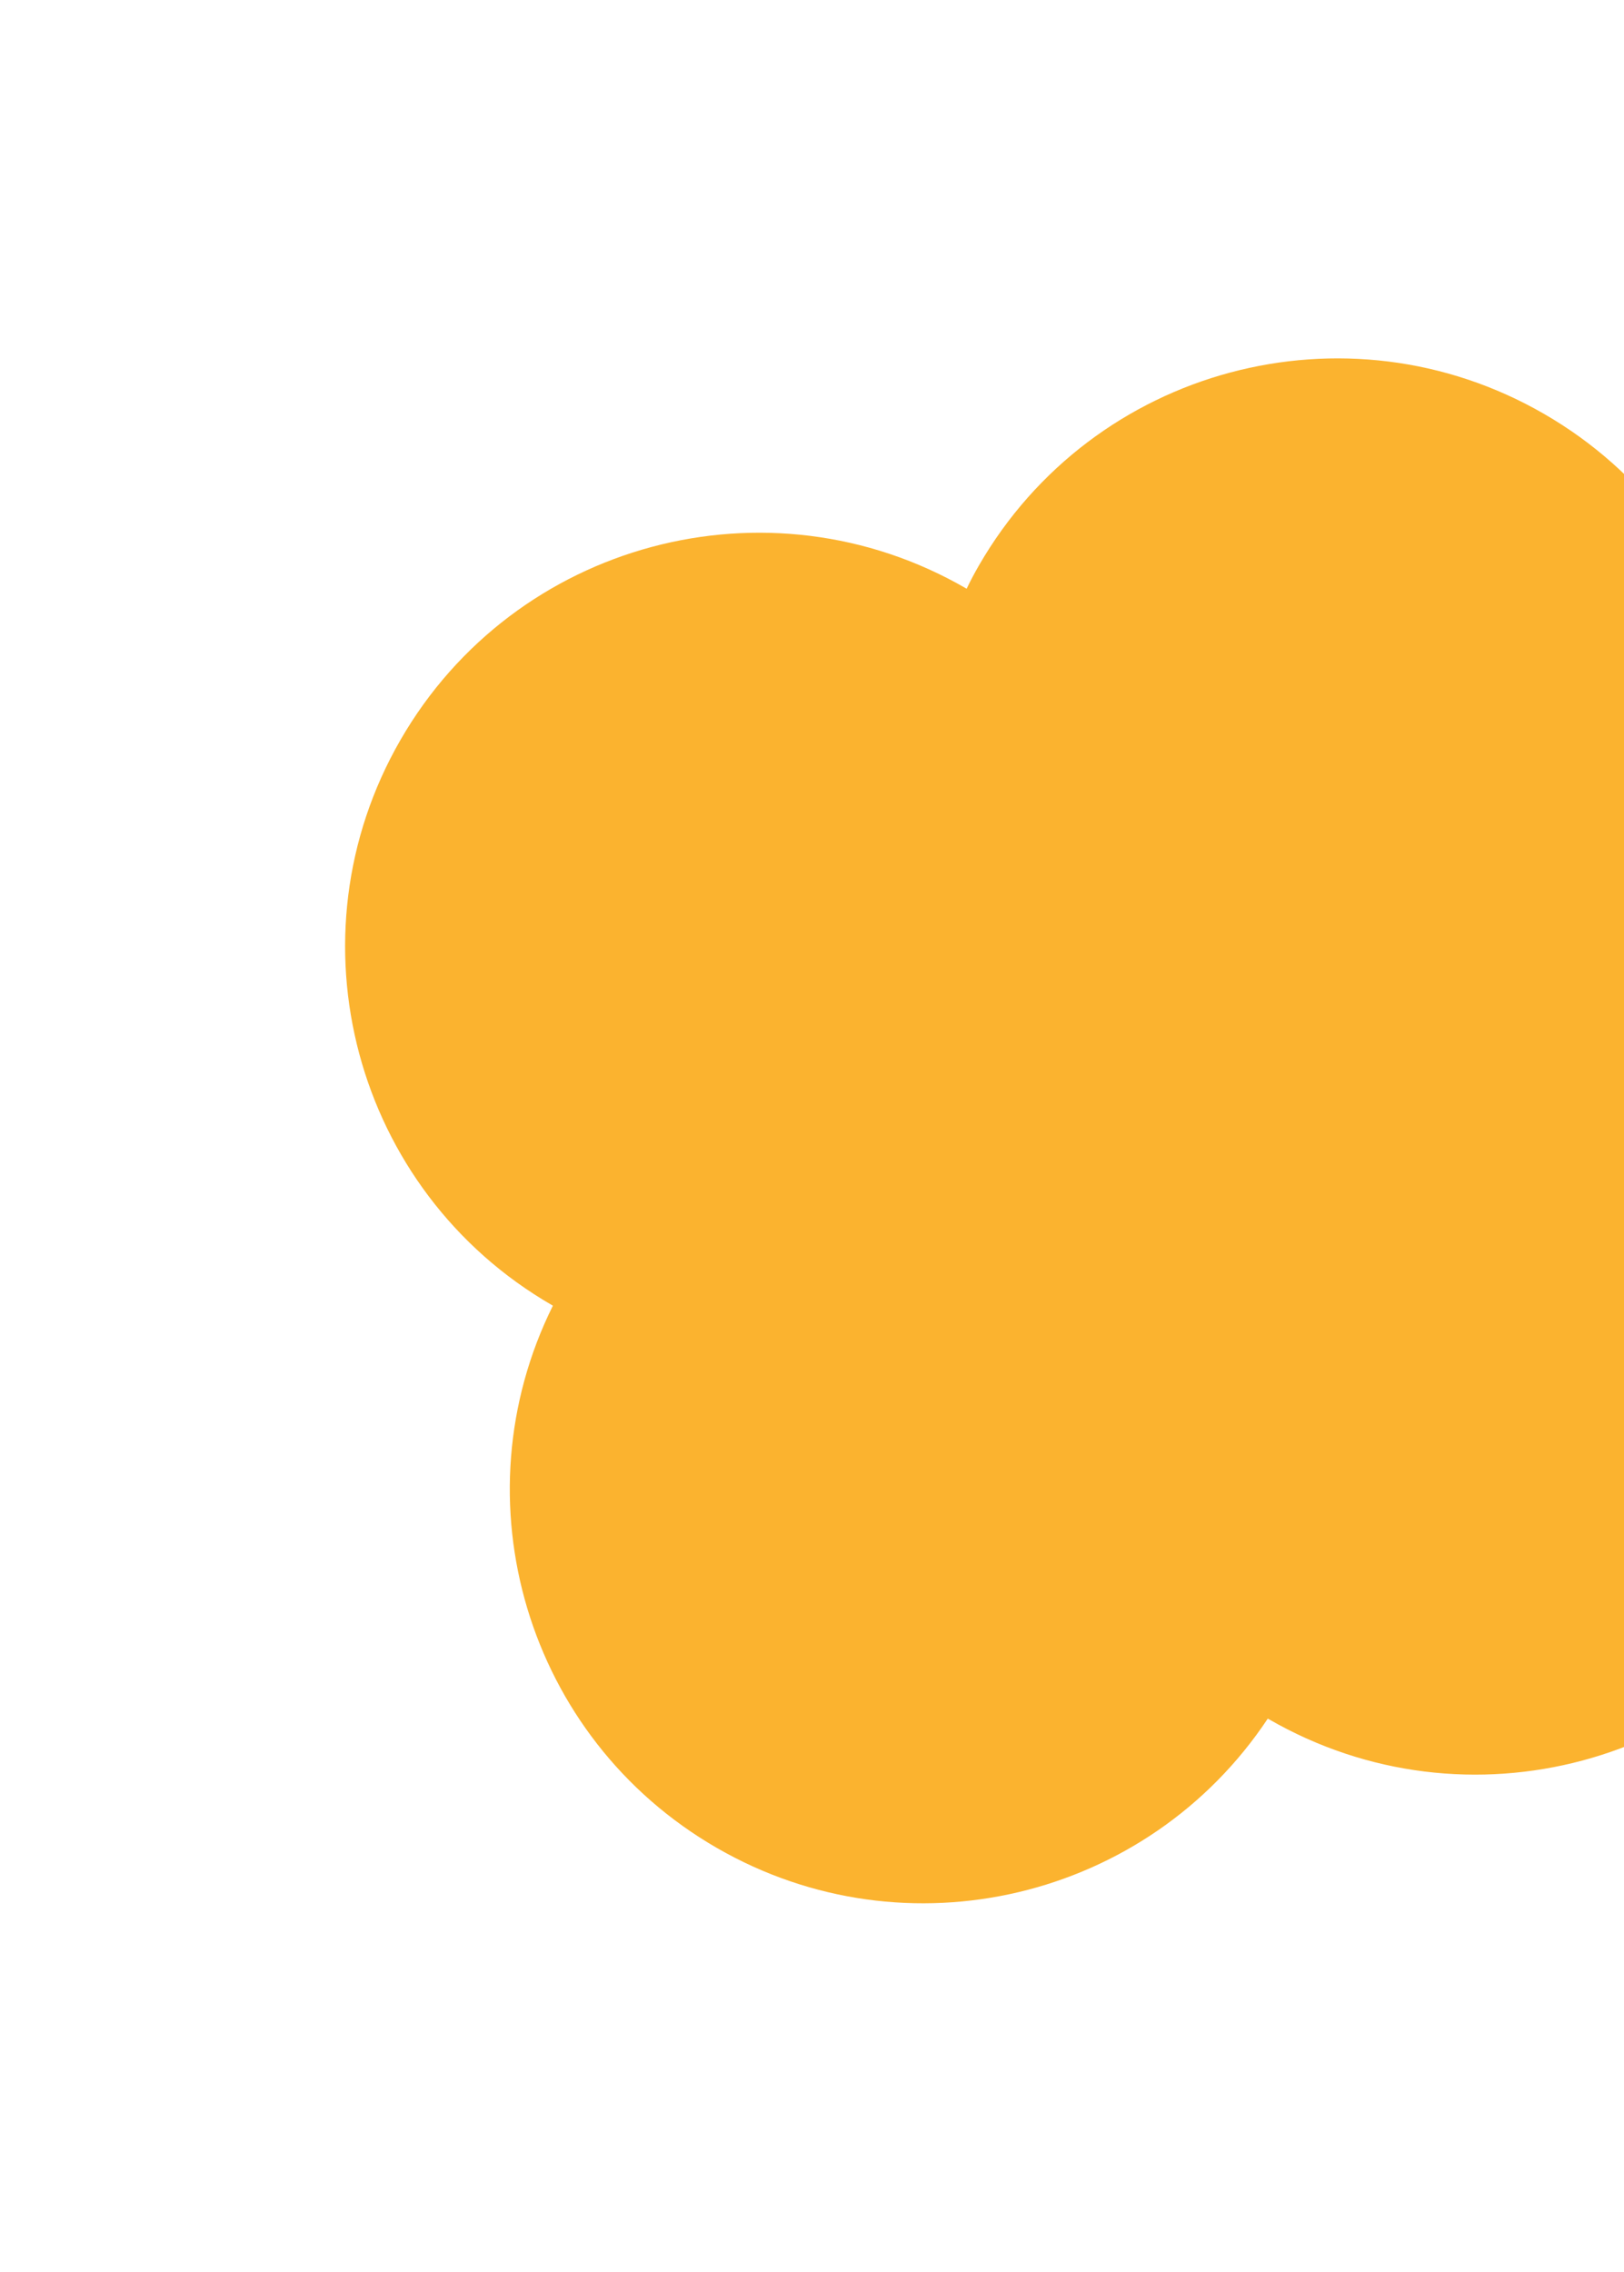 <svg width="138" height="193" viewBox="0 0 138 193" fill="none" xmlns="http://www.w3.org/2000/svg">
<g clip-path="url(#clip0_13_548)">
<path d="M142.963 85.121C142.963 85.121 142.914 85.093 142.89 85.079C143.299 84.455 143.708 83.831 144.081 83.185C153.791 66.366 148.031 44.869 131.212 35.158C114.393 25.447 92.896 31.207 83.185 48.027C82.805 48.685 82.457 49.344 82.14 50.006C82.116 49.992 82.091 49.977 82.067 49.963C65.248 40.253 43.744 46.025 34.04 62.832C24.337 79.639 30.09 101.148 46.909 110.859C46.933 110.873 46.958 110.887 46.982 110.901C38.79 127.396 44.734 147.618 60.896 156.949C77.057 166.28 97.543 161.316 107.731 145.975C107.756 145.989 107.78 146.003 107.805 146.017C124.624 155.728 146.121 149.968 155.831 133.148C165.542 116.329 159.782 94.832 142.963 85.121Z" fill="#FBB32F"/>
</g>
<defs>
<clipPath id="clip0_13_548">
<rect width="140.632" height="140.632" fill="white" transform="translate(70.316) rotate(30)"/>
</clipPath>
</defs>
</svg>
